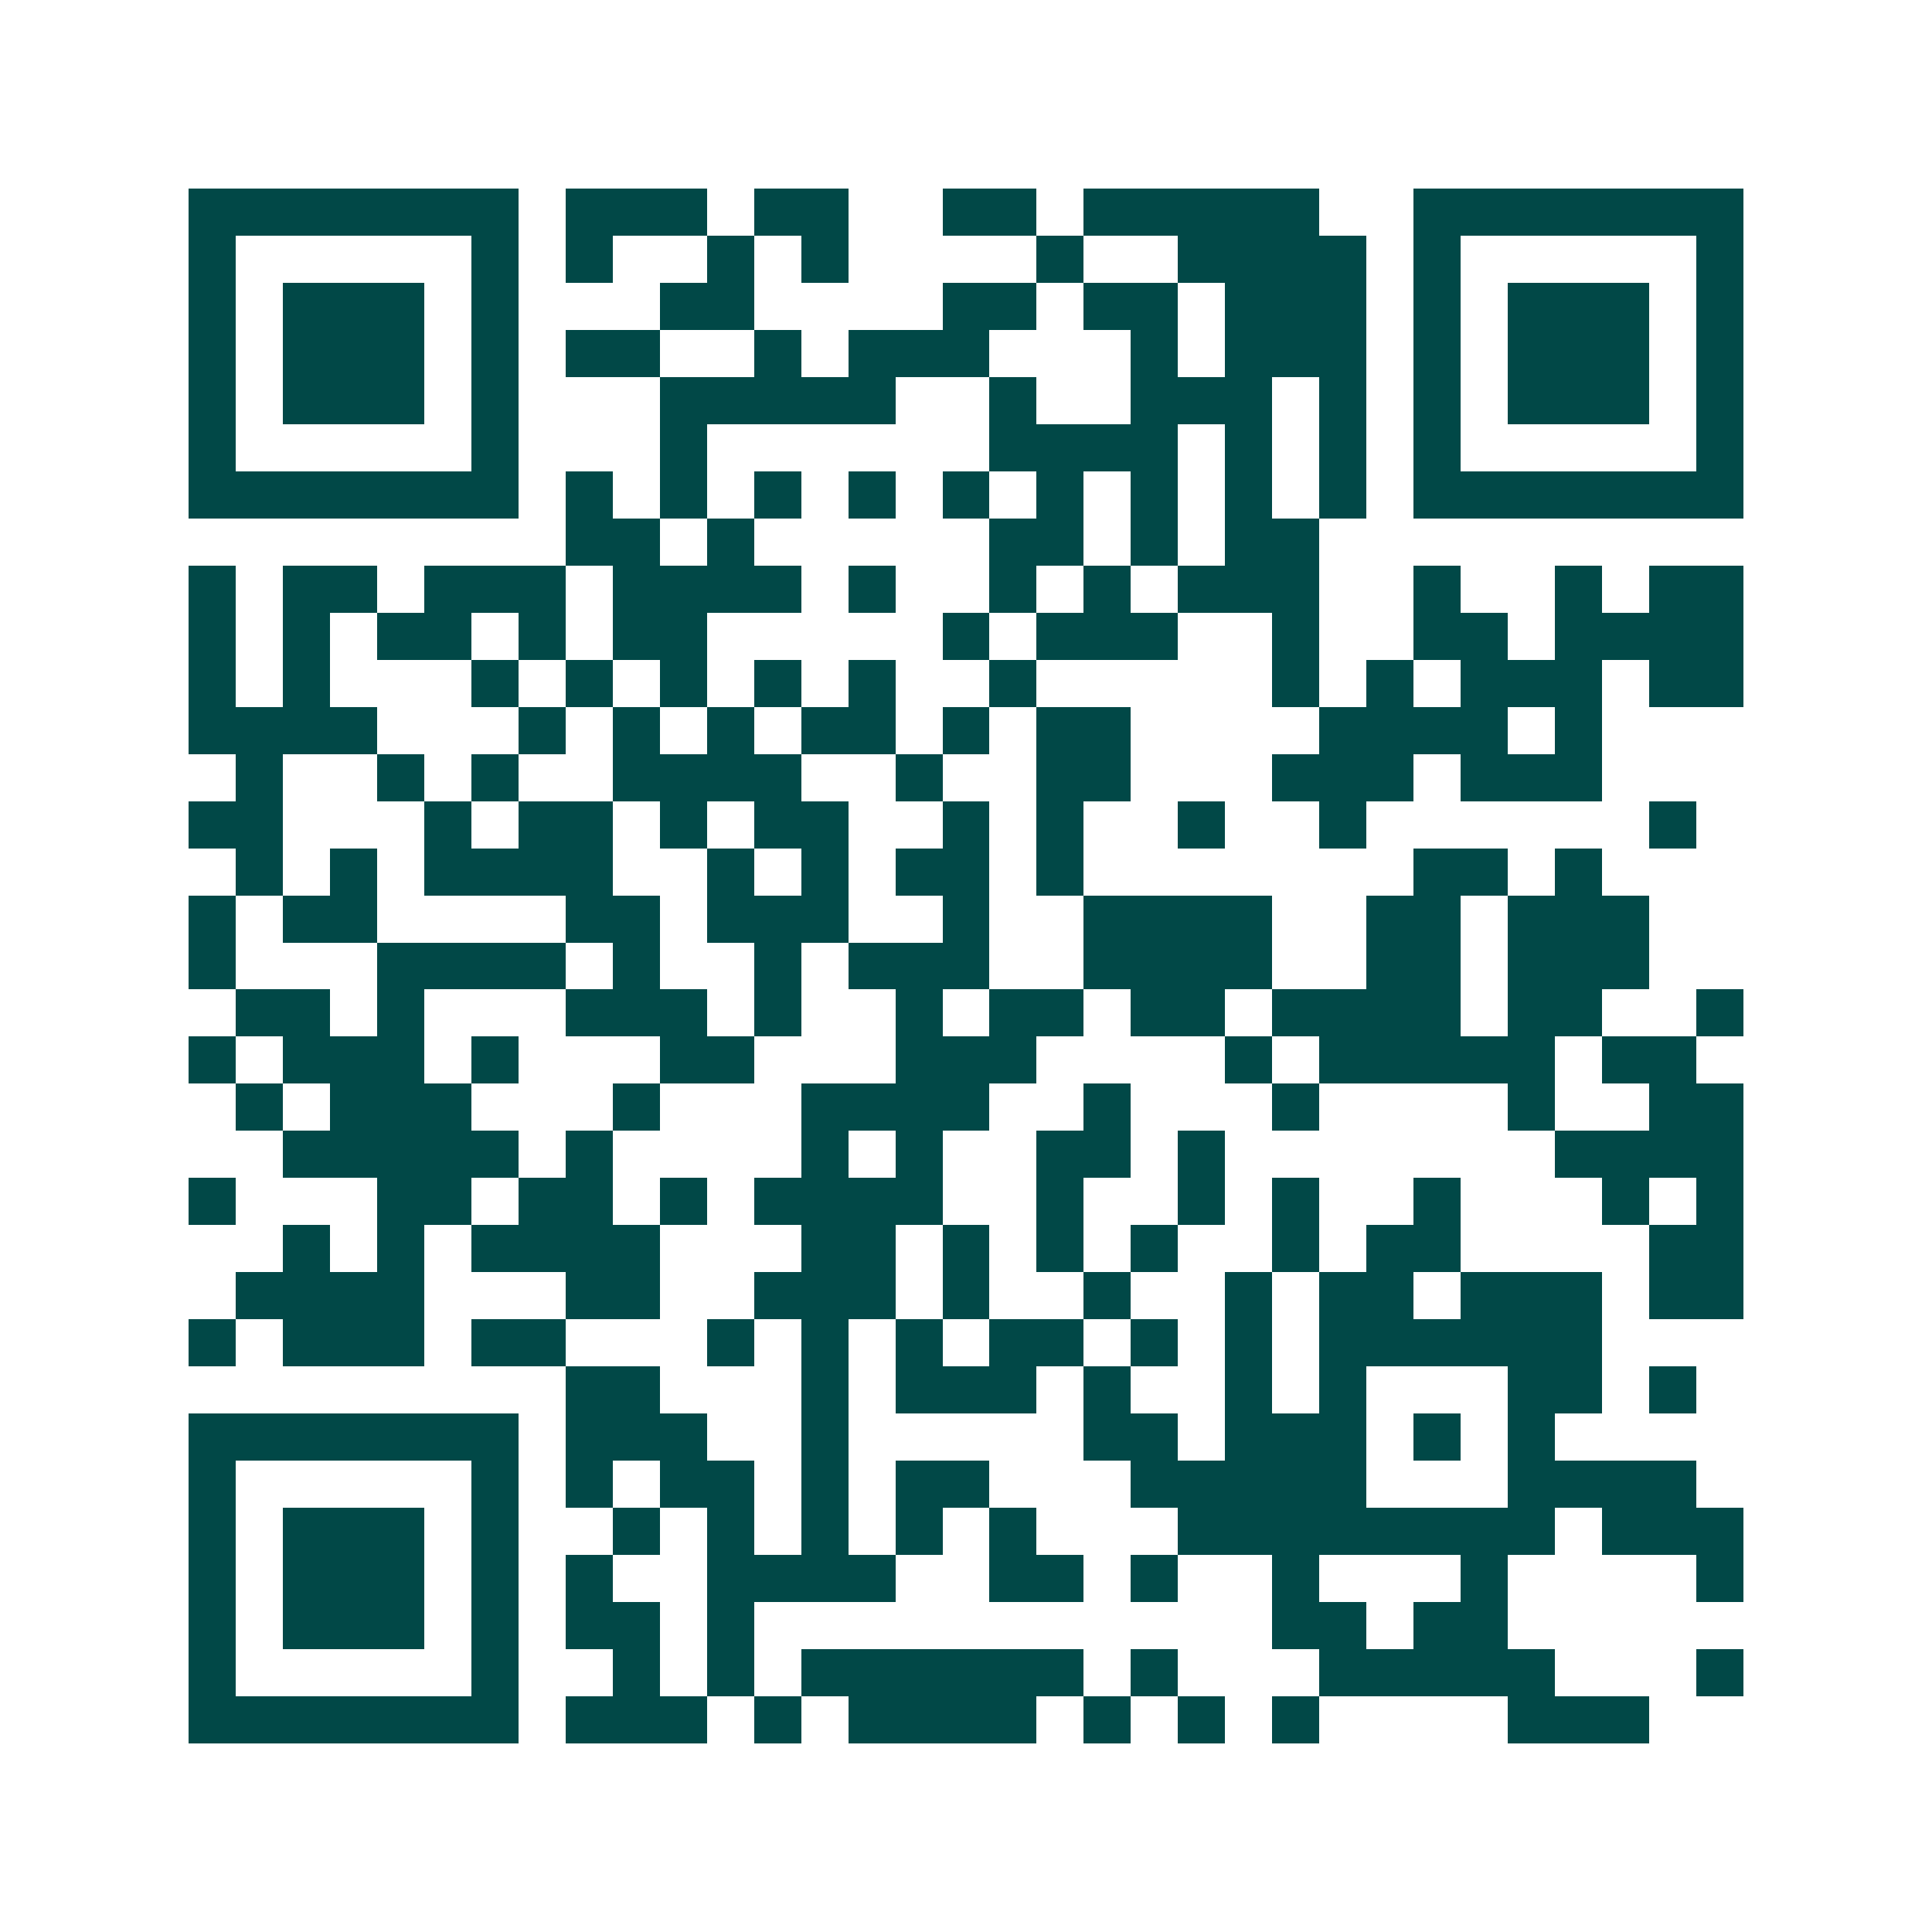 <svg xmlns="http://www.w3.org/2000/svg" width="200" height="200" viewBox="0 0 41 41" shape-rendering="crispEdges"><path fill="#ffffff" d="M0 0h41v41H0z"/><path stroke="#014847" d="M4 4.5h7m1 0h3m1 0h2m2 0h2m1 0h5m2 0h7M4 5.5h1m5 0h1m1 0h1m2 0h1m1 0h1m4 0h1m2 0h4m1 0h1m5 0h1M4 6.5h1m1 0h3m1 0h1m3 0h2m4 0h2m1 0h2m1 0h3m1 0h1m1 0h3m1 0h1M4 7.5h1m1 0h3m1 0h1m1 0h2m2 0h1m1 0h3m3 0h1m1 0h3m1 0h1m1 0h3m1 0h1M4 8.5h1m1 0h3m1 0h1m3 0h5m2 0h1m2 0h3m1 0h1m1 0h1m1 0h3m1 0h1M4 9.5h1m5 0h1m3 0h1m6 0h4m1 0h1m1 0h1m1 0h1m5 0h1M4 10.5h7m1 0h1m1 0h1m1 0h1m1 0h1m1 0h1m1 0h1m1 0h1m1 0h1m1 0h1m1 0h7M12 11.5h2m1 0h1m5 0h2m1 0h1m1 0h2M4 12.5h1m1 0h2m1 0h3m1 0h4m1 0h1m2 0h1m1 0h1m1 0h3m2 0h1m2 0h1m1 0h2M4 13.5h1m1 0h1m1 0h2m1 0h1m1 0h2m5 0h1m1 0h3m2 0h1m2 0h2m1 0h4M4 14.5h1m1 0h1m3 0h1m1 0h1m1 0h1m1 0h1m1 0h1m2 0h1m5 0h1m1 0h1m1 0h3m1 0h2M4 15.5h4m3 0h1m1 0h1m1 0h1m1 0h2m1 0h1m1 0h2m4 0h4m1 0h1M5 16.5h1m2 0h1m1 0h1m2 0h4m2 0h1m2 0h2m3 0h3m1 0h3M4 17.5h2m3 0h1m1 0h2m1 0h1m1 0h2m2 0h1m1 0h1m2 0h1m2 0h1m6 0h1M5 18.5h1m1 0h1m1 0h4m2 0h1m1 0h1m1 0h2m1 0h1m7 0h2m1 0h1M4 19.5h1m1 0h2m4 0h2m1 0h3m2 0h1m2 0h4m2 0h2m1 0h3M4 20.5h1m3 0h4m1 0h1m2 0h1m1 0h3m2 0h4m2 0h2m1 0h3M5 21.5h2m1 0h1m3 0h3m1 0h1m2 0h1m1 0h2m1 0h2m1 0h4m1 0h2m2 0h1M4 22.5h1m1 0h3m1 0h1m3 0h2m3 0h3m4 0h1m1 0h5m1 0h2M5 23.5h1m1 0h3m3 0h1m3 0h4m2 0h1m3 0h1m4 0h1m2 0h2M6 24.5h5m1 0h1m4 0h1m1 0h1m2 0h2m1 0h1m7 0h4M4 25.5h1m3 0h2m1 0h2m1 0h1m1 0h4m2 0h1m2 0h1m1 0h1m2 0h1m3 0h1m1 0h1M6 26.5h1m1 0h1m1 0h4m3 0h2m1 0h1m1 0h1m1 0h1m2 0h1m1 0h2m4 0h2M5 27.5h4m3 0h2m2 0h3m1 0h1m2 0h1m2 0h1m1 0h2m1 0h3m1 0h2M4 28.5h1m1 0h3m1 0h2m3 0h1m1 0h1m1 0h1m1 0h2m1 0h1m1 0h1m1 0h6M12 29.5h2m3 0h1m1 0h3m1 0h1m2 0h1m1 0h1m3 0h2m1 0h1M4 30.5h7m1 0h3m2 0h1m5 0h2m1 0h3m1 0h1m1 0h1M4 31.5h1m5 0h1m1 0h1m1 0h2m1 0h1m1 0h2m3 0h5m3 0h4M4 32.5h1m1 0h3m1 0h1m2 0h1m1 0h1m1 0h1m1 0h1m1 0h1m3 0h8m1 0h3M4 33.5h1m1 0h3m1 0h1m1 0h1m2 0h4m2 0h2m1 0h1m2 0h1m3 0h1m4 0h1M4 34.5h1m1 0h3m1 0h1m1 0h2m1 0h1m11 0h2m1 0h2M4 35.5h1m5 0h1m2 0h1m1 0h1m1 0h6m1 0h1m3 0h5m3 0h1M4 36.5h7m1 0h3m1 0h1m1 0h4m1 0h1m1 0h1m1 0h1m4 0h3"/></svg>
